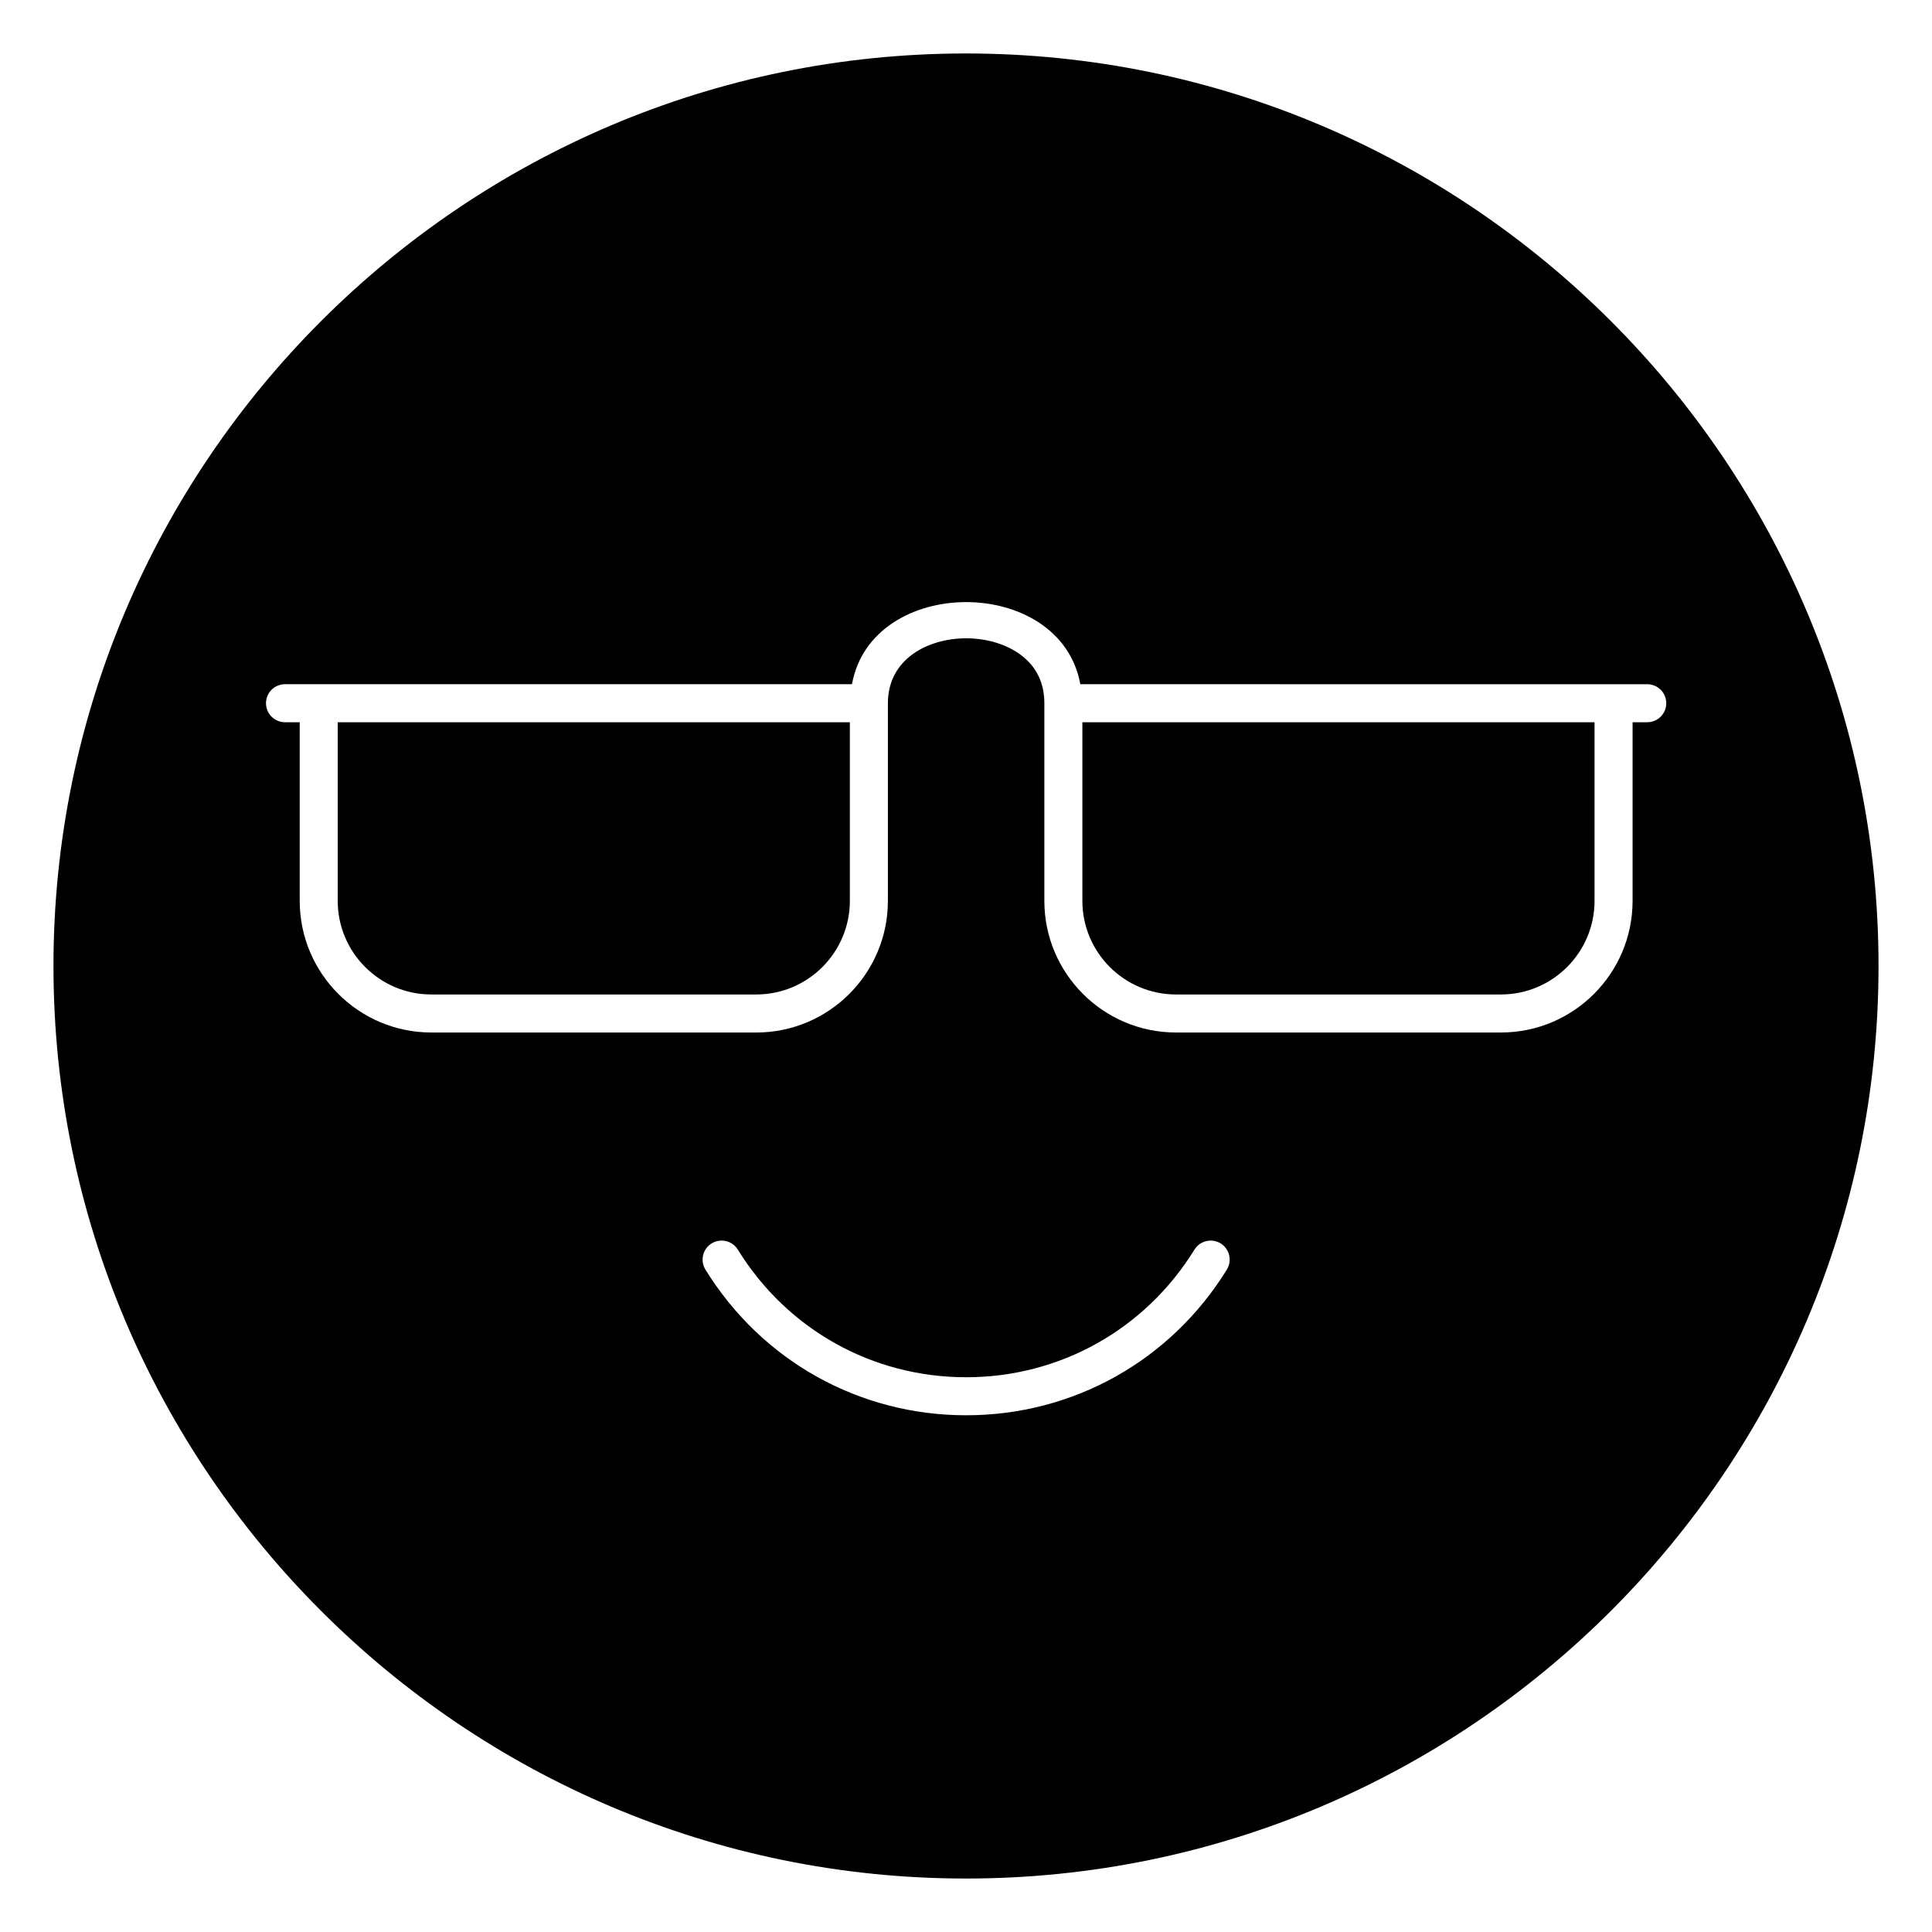 <?xml version="1.0" encoding="UTF-8"?>
<!-- Uploaded to: ICON Repo, www.svgrepo.com, Generator: ICON Repo Mixer Tools -->
<svg fill="#000000" width="800px" height="800px" version="1.1" viewBox="144 144 512 512" xmlns="http://www.w3.org/2000/svg">
 <g>
  <path d="m233.5 382.74c0 13.676 11.117 24.805 24.797 24.805h86.121c13.676 0 24.805-11.129 24.805-24.805v-47.34h-135.72z"/>
  <path d="m430.84 382.74c0 13.676 11.129 24.805 24.805 24.805h86.121c13.676 0 24.805-11.129 24.805-24.805v-47.34h-135.73z"/>
  <path d="m400 158.17c-133.31 0-241.83 108.52-241.83 241.83s108.52 241.83 241.83 241.83 241.83-108.52 241.83-241.83-108.52-241.83-241.83-241.83zm69.129 322.28c-14.918 24.176-40.75 38.613-69.098 38.613-28.34 0-54.168-14.434-69.086-38.613-1.457-2.371-0.719-5.473 1.645-6.938 2.363-1.438 5.473-0.727 6.938 1.645 13.066 21.184 35.68 33.828 60.504 33.828 24.828 0 47.449-12.645 60.516-33.828 1.465-2.371 4.574-3.082 6.938-1.645 2.363 1.469 3.102 4.566 1.645 6.938zm111.41-145.05h-3.887v47.34c0 19.238-15.645 34.883-34.883 34.883h-86.121c-19.238 0-34.883-15.645-34.883-34.883v-52.379c0-5.324-2.047-9.586-6.082-12.684-3.746-2.871-9.078-4.523-14.648-4.523-9.988 0-20.734 5.391-20.734 17.211v52.379c0 19.238-15.645 34.883-34.883 34.883l-86.117-0.004c-19.227 0-34.871-15.645-34.871-34.883v-47.34h-3.898c-2.785 0-5.039-2.254-5.039-5.039 0-2.785 2.254-5.039 5.039-5.039h150.25c5.269-29.012 55.242-29.012 60.512 0l141.32 0.004h8.926c2.785 0 5.039 2.254 5.039 5.039-0.004 2.781-2.258 5.035-5.043 5.035z"/>
 </g>
</svg>